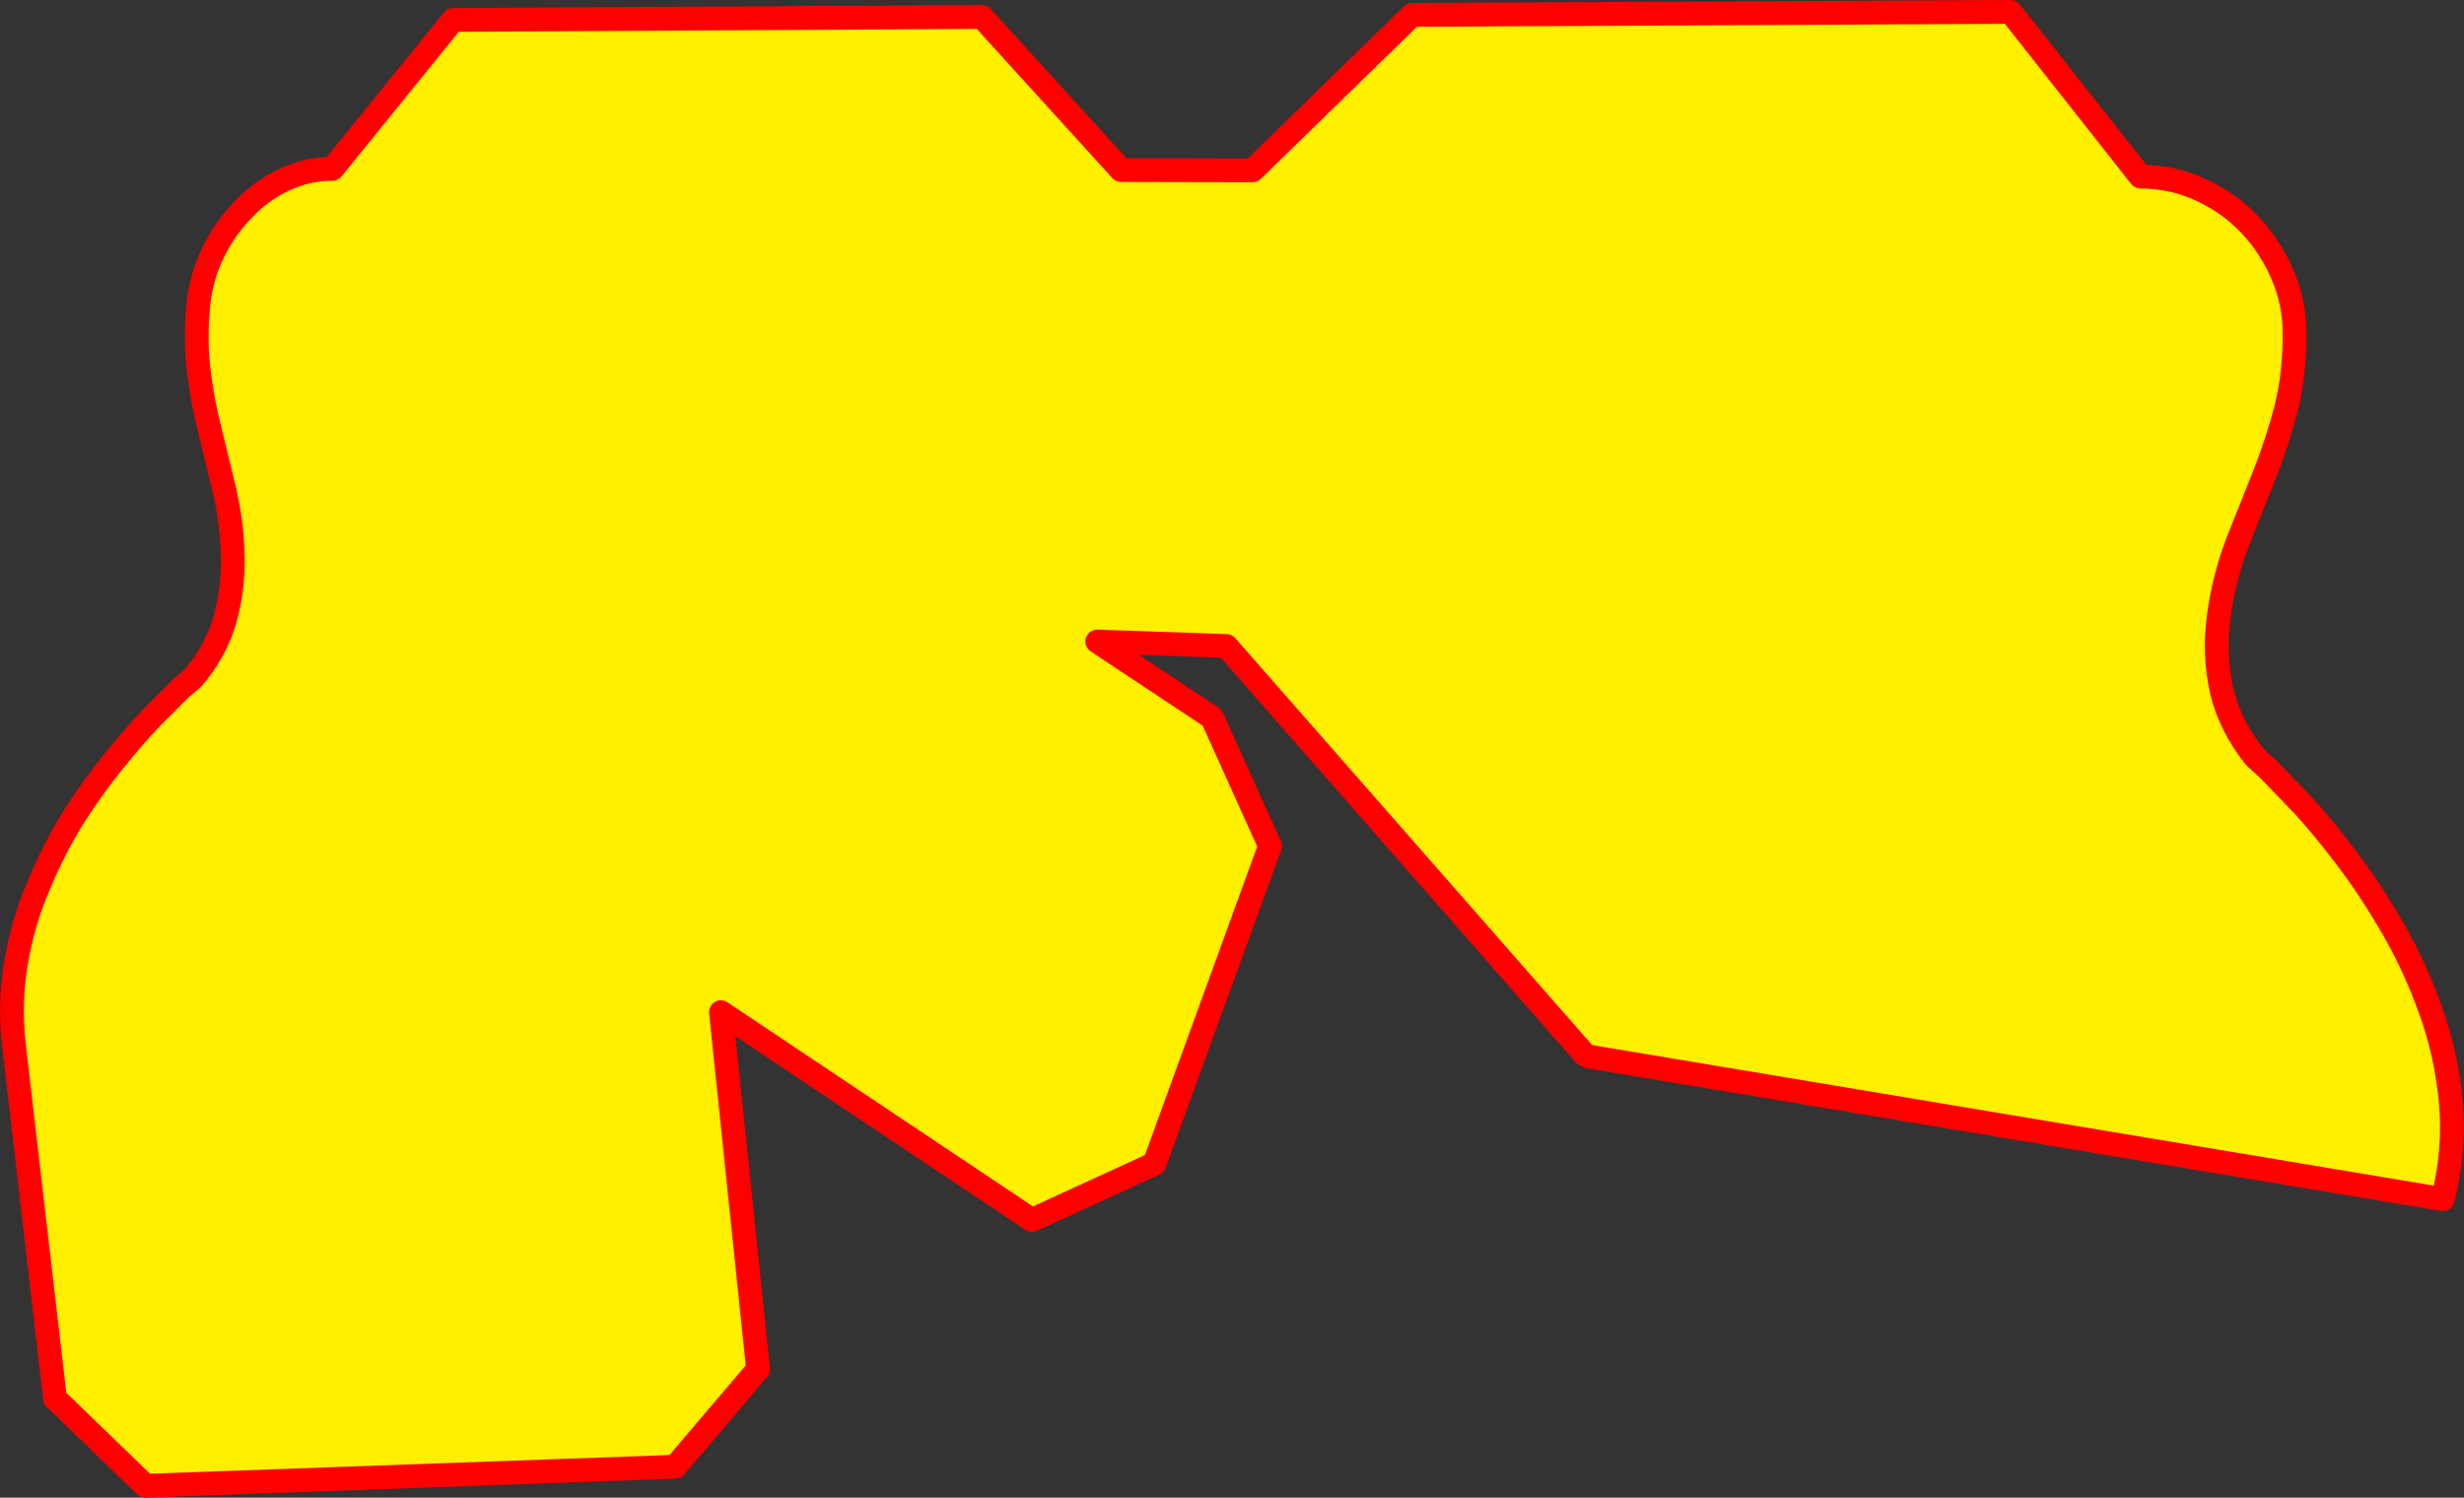 <?xml version="1.0" encoding="UTF-8" standalone="no"?>
<svg xmlns:xlink="http://www.w3.org/1999/xlink" height="251.9px" width="414.4px" xmlns="http://www.w3.org/2000/svg">
  <rect width="100%" height="100%" fill="#333333" stroke="none"/>
  <g transform="matrix(1.0, 0.0, 0.0, 1.0, -158.7, -156.95)">
    <path d="M396.2 159.45 L496.85 158.95 518.65 186.6 518.7 186.65 Q524.25 186.7 528.9 188.9 533.65 191.1 537.15 194.8 540.6 198.5 542.6 203.2 544.6 207.85 544.6 213.0 544.65 219.55 543.25 225.4 541.8 231.05 539.6 236.65 L535.0 248.2 Q532.65 254.4 531.85 260.75 531.0 267.05 532.35 273.15 533.75 279.05 537.95 284.3 L540.2 286.35 545.95 292.3 Q549.45 296.1 553.45 301.4 557.45 306.7 561.2 313.2 564.95 319.7 567.55 327.1 570.2 334.5 570.9 342.5 571.6 350.4 569.55 358.65 L425.85 334.65 425.15 334.25 364.95 265.6 343.25 264.85 362.55 277.65 372.3 299.25 352.85 352.7 332.25 362.15 279.95 327.2 286.2 387.25 272.25 403.65 183.15 406.85 168.0 392.2 167.95 392.2 161.05 332.8 Q160.25 325.6 161.4 318.85 162.55 312.05 165.15 306.0 167.7 299.85 171.0 294.5 174.4 289.15 177.85 284.95 181.35 280.6 184.3 277.55 L189.15 272.7 191.1 271.05 Q194.8 266.75 196.4 261.6 197.95 256.3 197.85 250.7 197.75 245.0 196.45 239.45 L193.95 229.15 Q192.7 224.25 192.1 219.15 191.5 214.0 192.05 208.25 192.5 203.75 194.4 199.7 196.35 195.6 199.4 192.4 202.45 189.1 206.35 187.25 210.25 185.35 214.6 185.35 L234.9 160.3 323.85 159.8 347.25 185.55 369.25 185.6 369.35 185.6 396.2 159.45" fill="#fff000" fill-rule="evenodd" stroke="none"/>
    <path d="M396.2 159.45 L369.35 185.6 369.25 185.6 347.25 185.55 323.85 159.8 234.9 160.3 214.6 185.35 Q210.25 185.35 206.35 187.25 202.45 189.1 199.4 192.4 196.35 195.6 194.4 199.7 192.5 203.75 192.05 208.25 191.5 214.0 192.1 219.15 192.7 224.25 193.95 229.15 L196.45 239.45 Q197.75 245.0 197.85 250.7 197.95 256.3 196.4 261.6 194.8 266.75 191.1 271.05 L189.15 272.7 184.3 277.55 Q181.35 280.6 177.85 284.95 174.4 289.15 171.0 294.5 167.7 299.85 165.15 306.0 162.55 312.05 161.4 318.85 160.25 325.6 161.05 332.8 L167.95 392.2 168.0 392.2 183.15 406.85 272.25 403.65 286.2 387.25 279.95 327.2 332.25 362.15 352.85 352.7 372.3 299.25 362.55 277.65 343.25 264.85 364.95 265.6 425.15 334.25 425.85 334.65 569.55 358.65 Q571.6 350.4 570.9 342.5 570.2 334.5 567.55 327.1 564.95 319.7 561.2 313.2 557.45 306.7 553.45 301.4 549.45 296.1 545.95 292.3 L540.2 286.35 537.95 284.3 Q533.75 279.05 532.35 273.15 531.0 267.05 531.85 260.75 532.65 254.4 535.0 248.2 L539.6 236.65 Q541.8 231.05 543.25 225.4 544.65 219.55 544.6 213.0 544.6 207.85 542.6 203.2 540.6 198.5 537.15 194.8 533.65 191.1 528.9 188.9 524.25 186.7 518.7 186.65 L518.65 186.6 496.85 158.95 396.2 159.45 Z" fill="none" stroke="#ff0000" stroke-linecap="round" stroke-linejoin="round" stroke-width="4.0"/>
  </g>
</svg>
